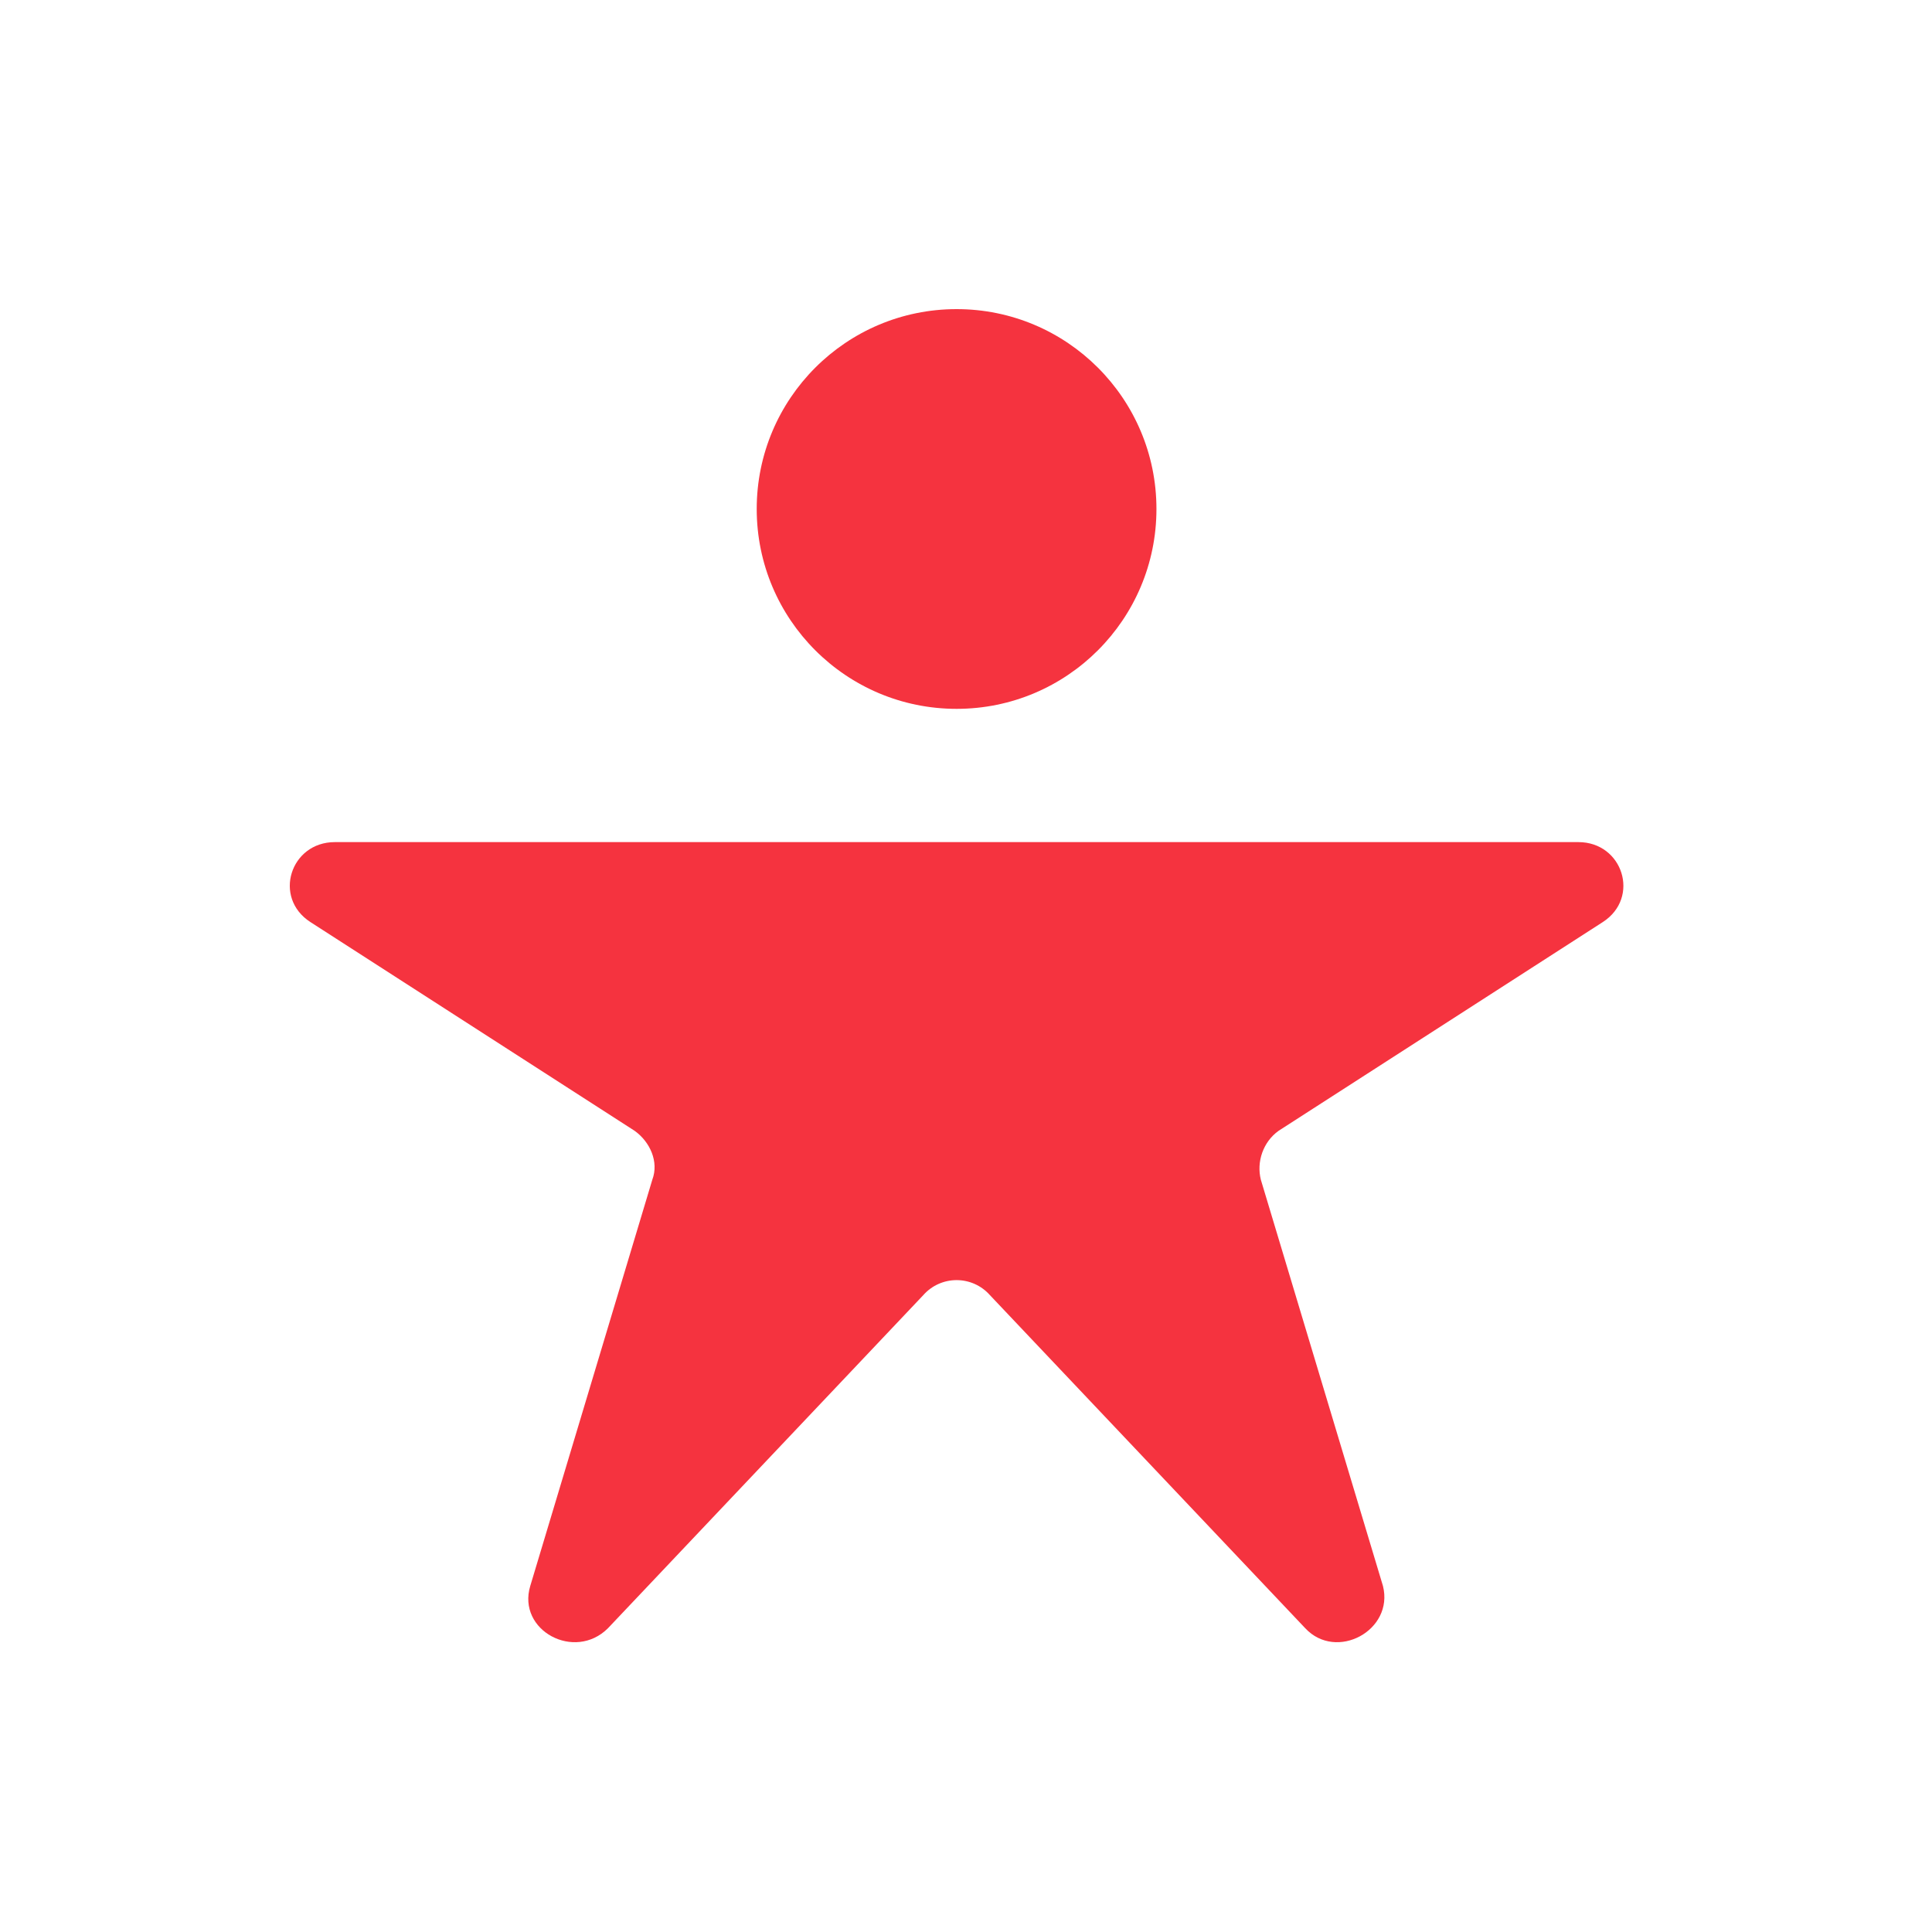 <svg width="40" height="40" viewBox="0 0 40 40" fill="none" xmlns="http://www.w3.org/2000/svg">
<path d="M19.805 14.676C22.091 14.676 23.943 12.823 23.943 10.538C23.943 8.253 22.091 6.4 19.805 6.4C17.52 6.4 15.667 8.253 15.667 10.538C15.667 12.823 17.52 14.676 19.805 14.676Z" fill="#F5333F"/>
<path d="M32.679 17.435H19.805H6.932C6.012 17.435 5.644 18.584 6.426 19.09L13.139 23.412C13.46 23.642 13.644 24.055 13.506 24.423L10.978 32.837C10.702 33.757 11.897 34.4 12.587 33.711L19.116 26.814C19.483 26.4 20.127 26.4 20.495 26.814L27.024 33.711C27.667 34.4 28.863 33.757 28.633 32.837L26.104 24.423C26.012 24.055 26.15 23.642 26.472 23.412L33.185 19.09C33.966 18.584 33.598 17.435 32.679 17.435Z" fill="#F5333F"/>
</svg>
